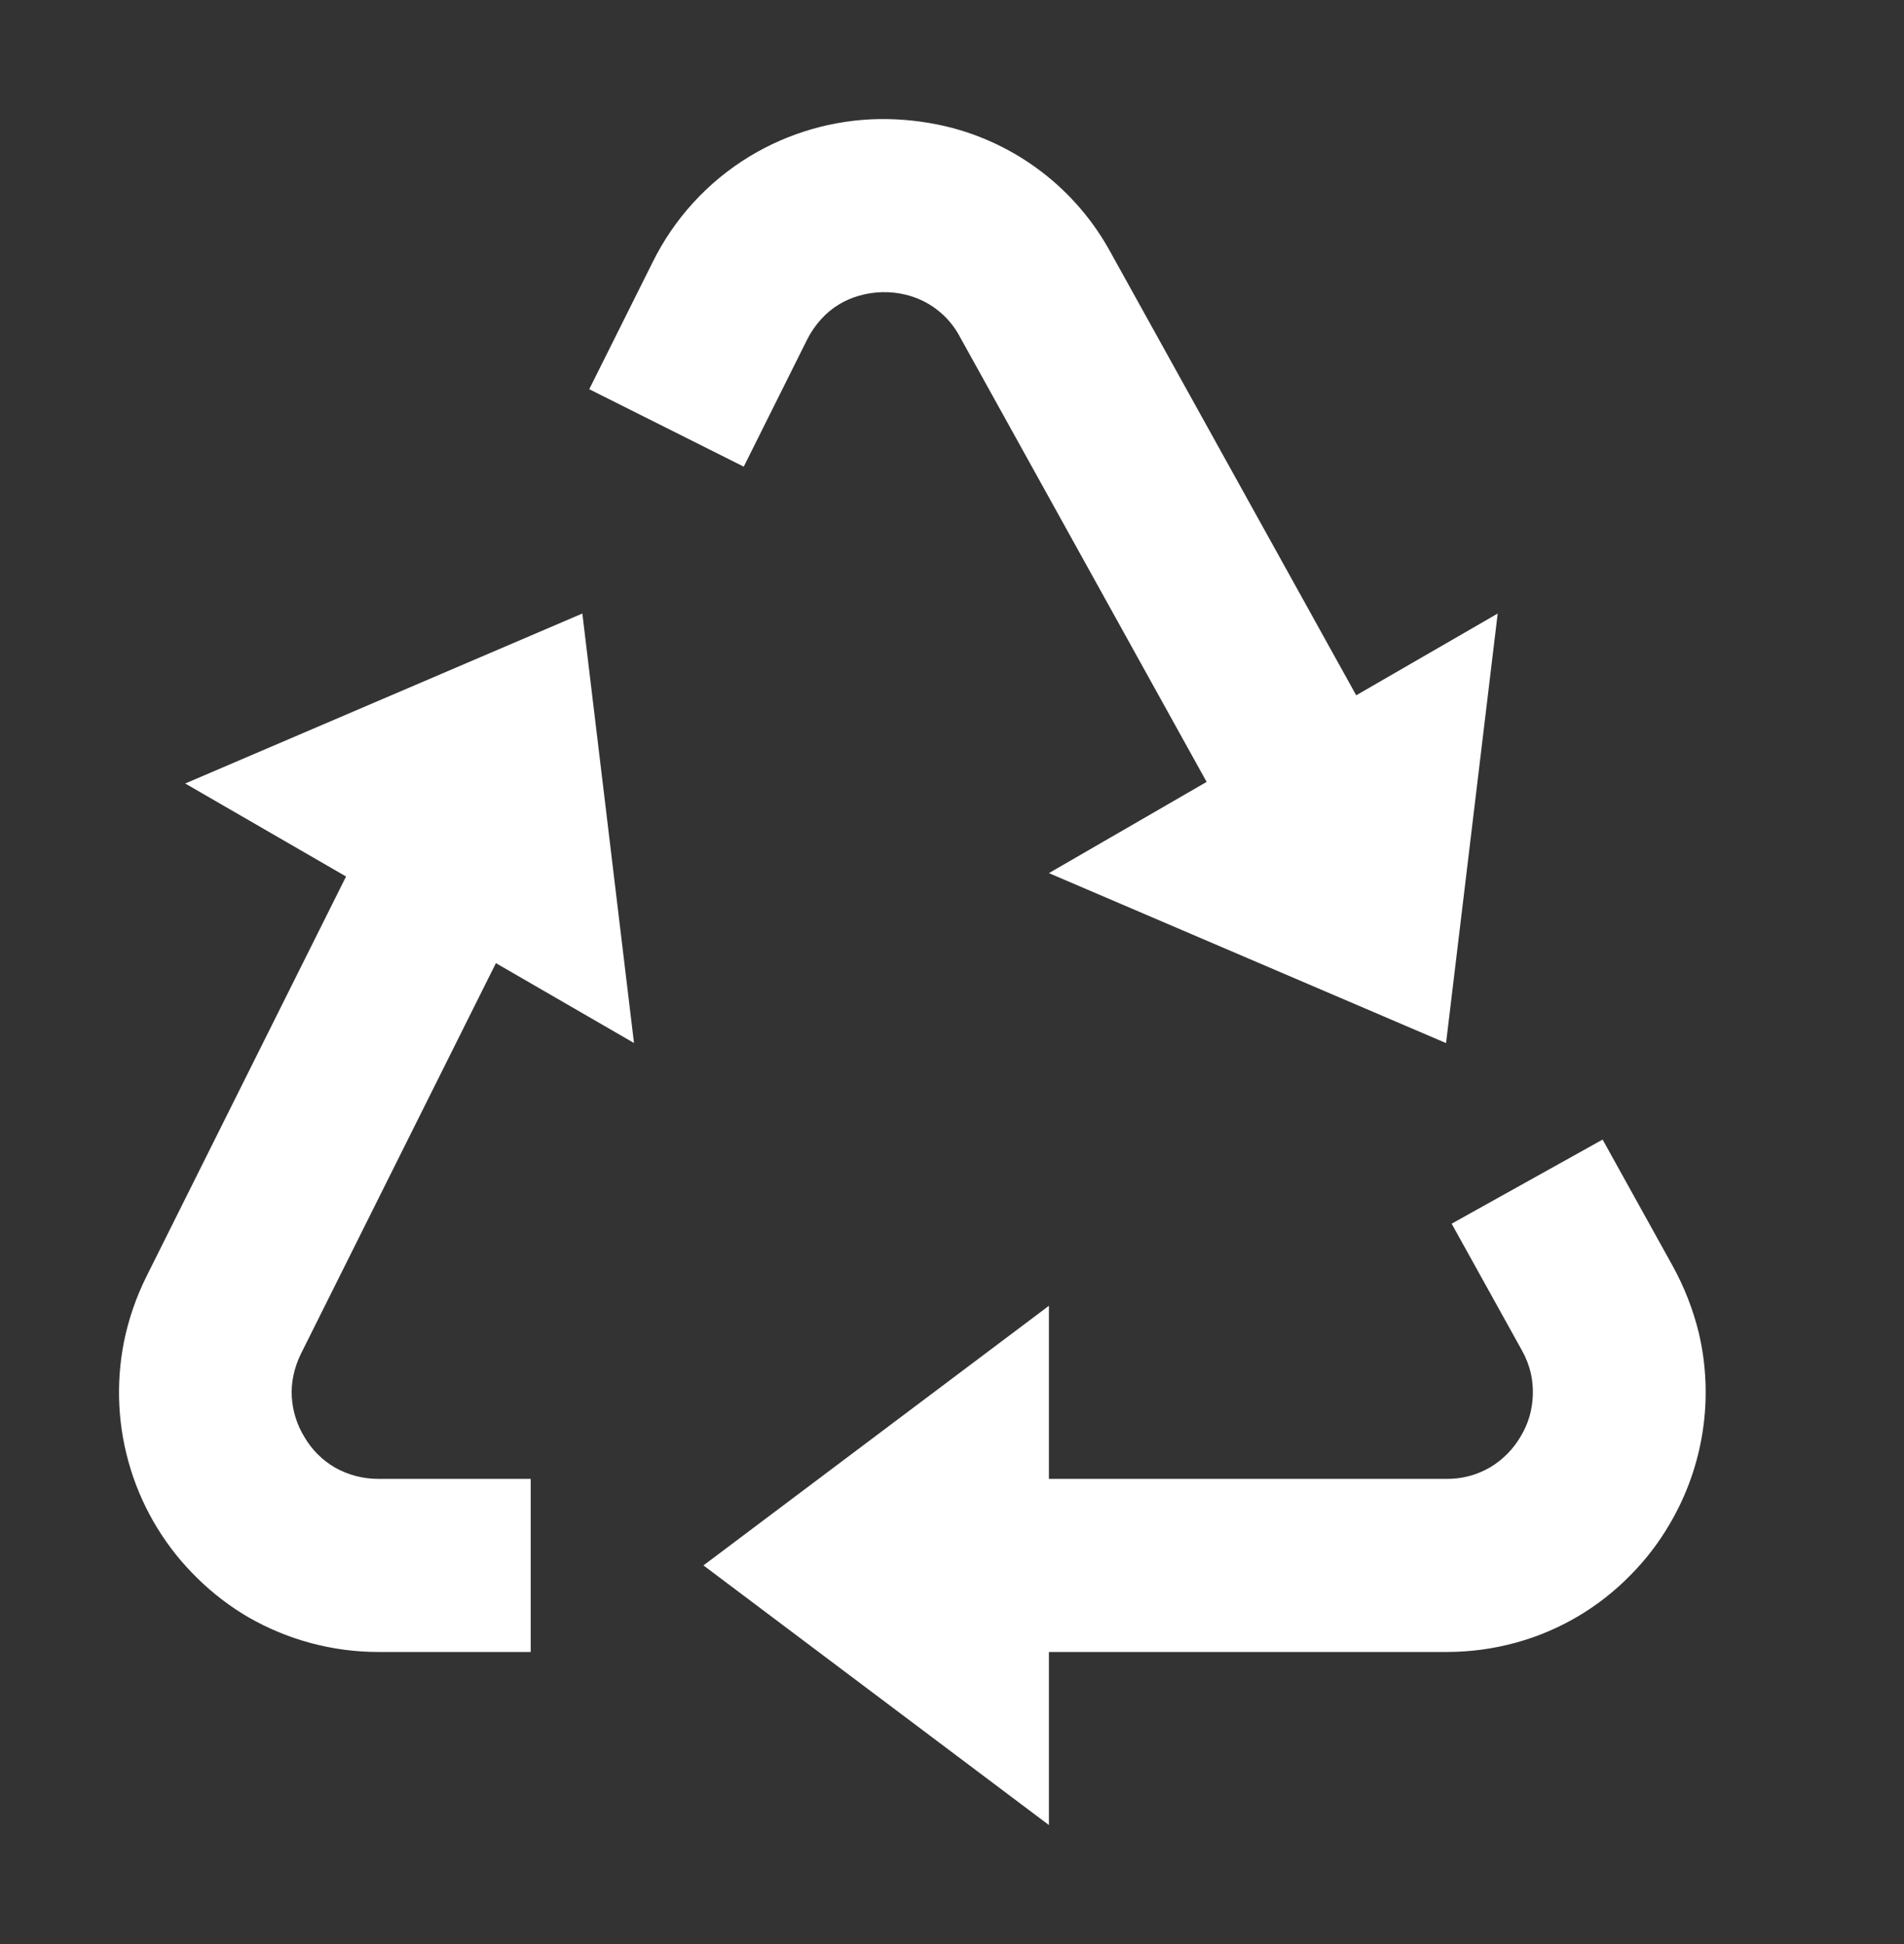 <svg xmlns="http://www.w3.org/2000/svg" width="48" height="49" viewBox="0 0 48 49" fill="none"><rect x="0" y="0" width="48" height="49" fill="#333333" stroke="none"/><path d="M42.173 31.916L40.402 28.723L36.596 30.843L38.364 34.03C38.469 34.215 38.543 34.407 38.591 34.606C38.671 34.966 38.66 35.341 38.56 35.696C38.508 35.876 38.431 36.048 38.334 36.209C38.15 36.524 37.89 36.788 37.578 36.977C37.241 37.177 36.854 37.281 36.461 37.275H26.443V32.913L17.734 39.456L26.443 46V41.638H36.461C37.067 41.638 37.663 41.557 38.227 41.4C39.317 41.099 40.307 40.515 41.099 39.707C41.487 39.317 41.822 38.879 42.092 38.414C42.951 36.959 43.214 35.227 42.824 33.583C42.68 33.001 42.461 32.441 42.173 31.916ZM8.724 22.092L3.694 32.169C3.434 32.691 3.242 33.245 3.126 33.816C2.913 34.886 2.971 35.993 3.295 37.035C3.618 38.077 4.197 39.021 4.979 39.782C5.366 40.161 5.797 40.493 6.274 40.77C7.268 41.338 8.393 41.638 9.538 41.638H13.379V37.275H9.538C9.157 37.276 8.782 37.179 8.449 36.992C8.132 36.809 7.867 36.547 7.681 36.231C7.49 35.923 7.378 35.572 7.356 35.21C7.346 35.031 7.359 34.851 7.396 34.675C7.435 34.486 7.5 34.298 7.589 34.117L12.502 24.276L15.983 26.289L14.681 15.464L4.669 19.748L8.724 22.092ZM36.455 26.291L37.757 15.464L34.19 17.525L28 6.364C27.568 5.57 26.974 4.876 26.256 4.328C25.538 3.78 24.713 3.389 23.835 3.182C23.284 3.054 22.719 2.993 22.154 3.001C21.003 3.022 19.877 3.348 18.892 3.945C17.84 4.585 16.993 5.512 16.449 6.617L14.855 9.81L18.75 11.762L20.344 8.567C20.442 8.371 20.564 8.194 20.706 8.039C20.965 7.755 21.3 7.551 21.67 7.45C22.047 7.344 22.444 7.335 22.824 7.426C23.115 7.495 23.388 7.624 23.624 7.807C23.861 7.989 24.056 8.22 24.196 8.484L30.419 19.708L26.443 22.007L36.455 26.291Z" fill="white"></path></svg>